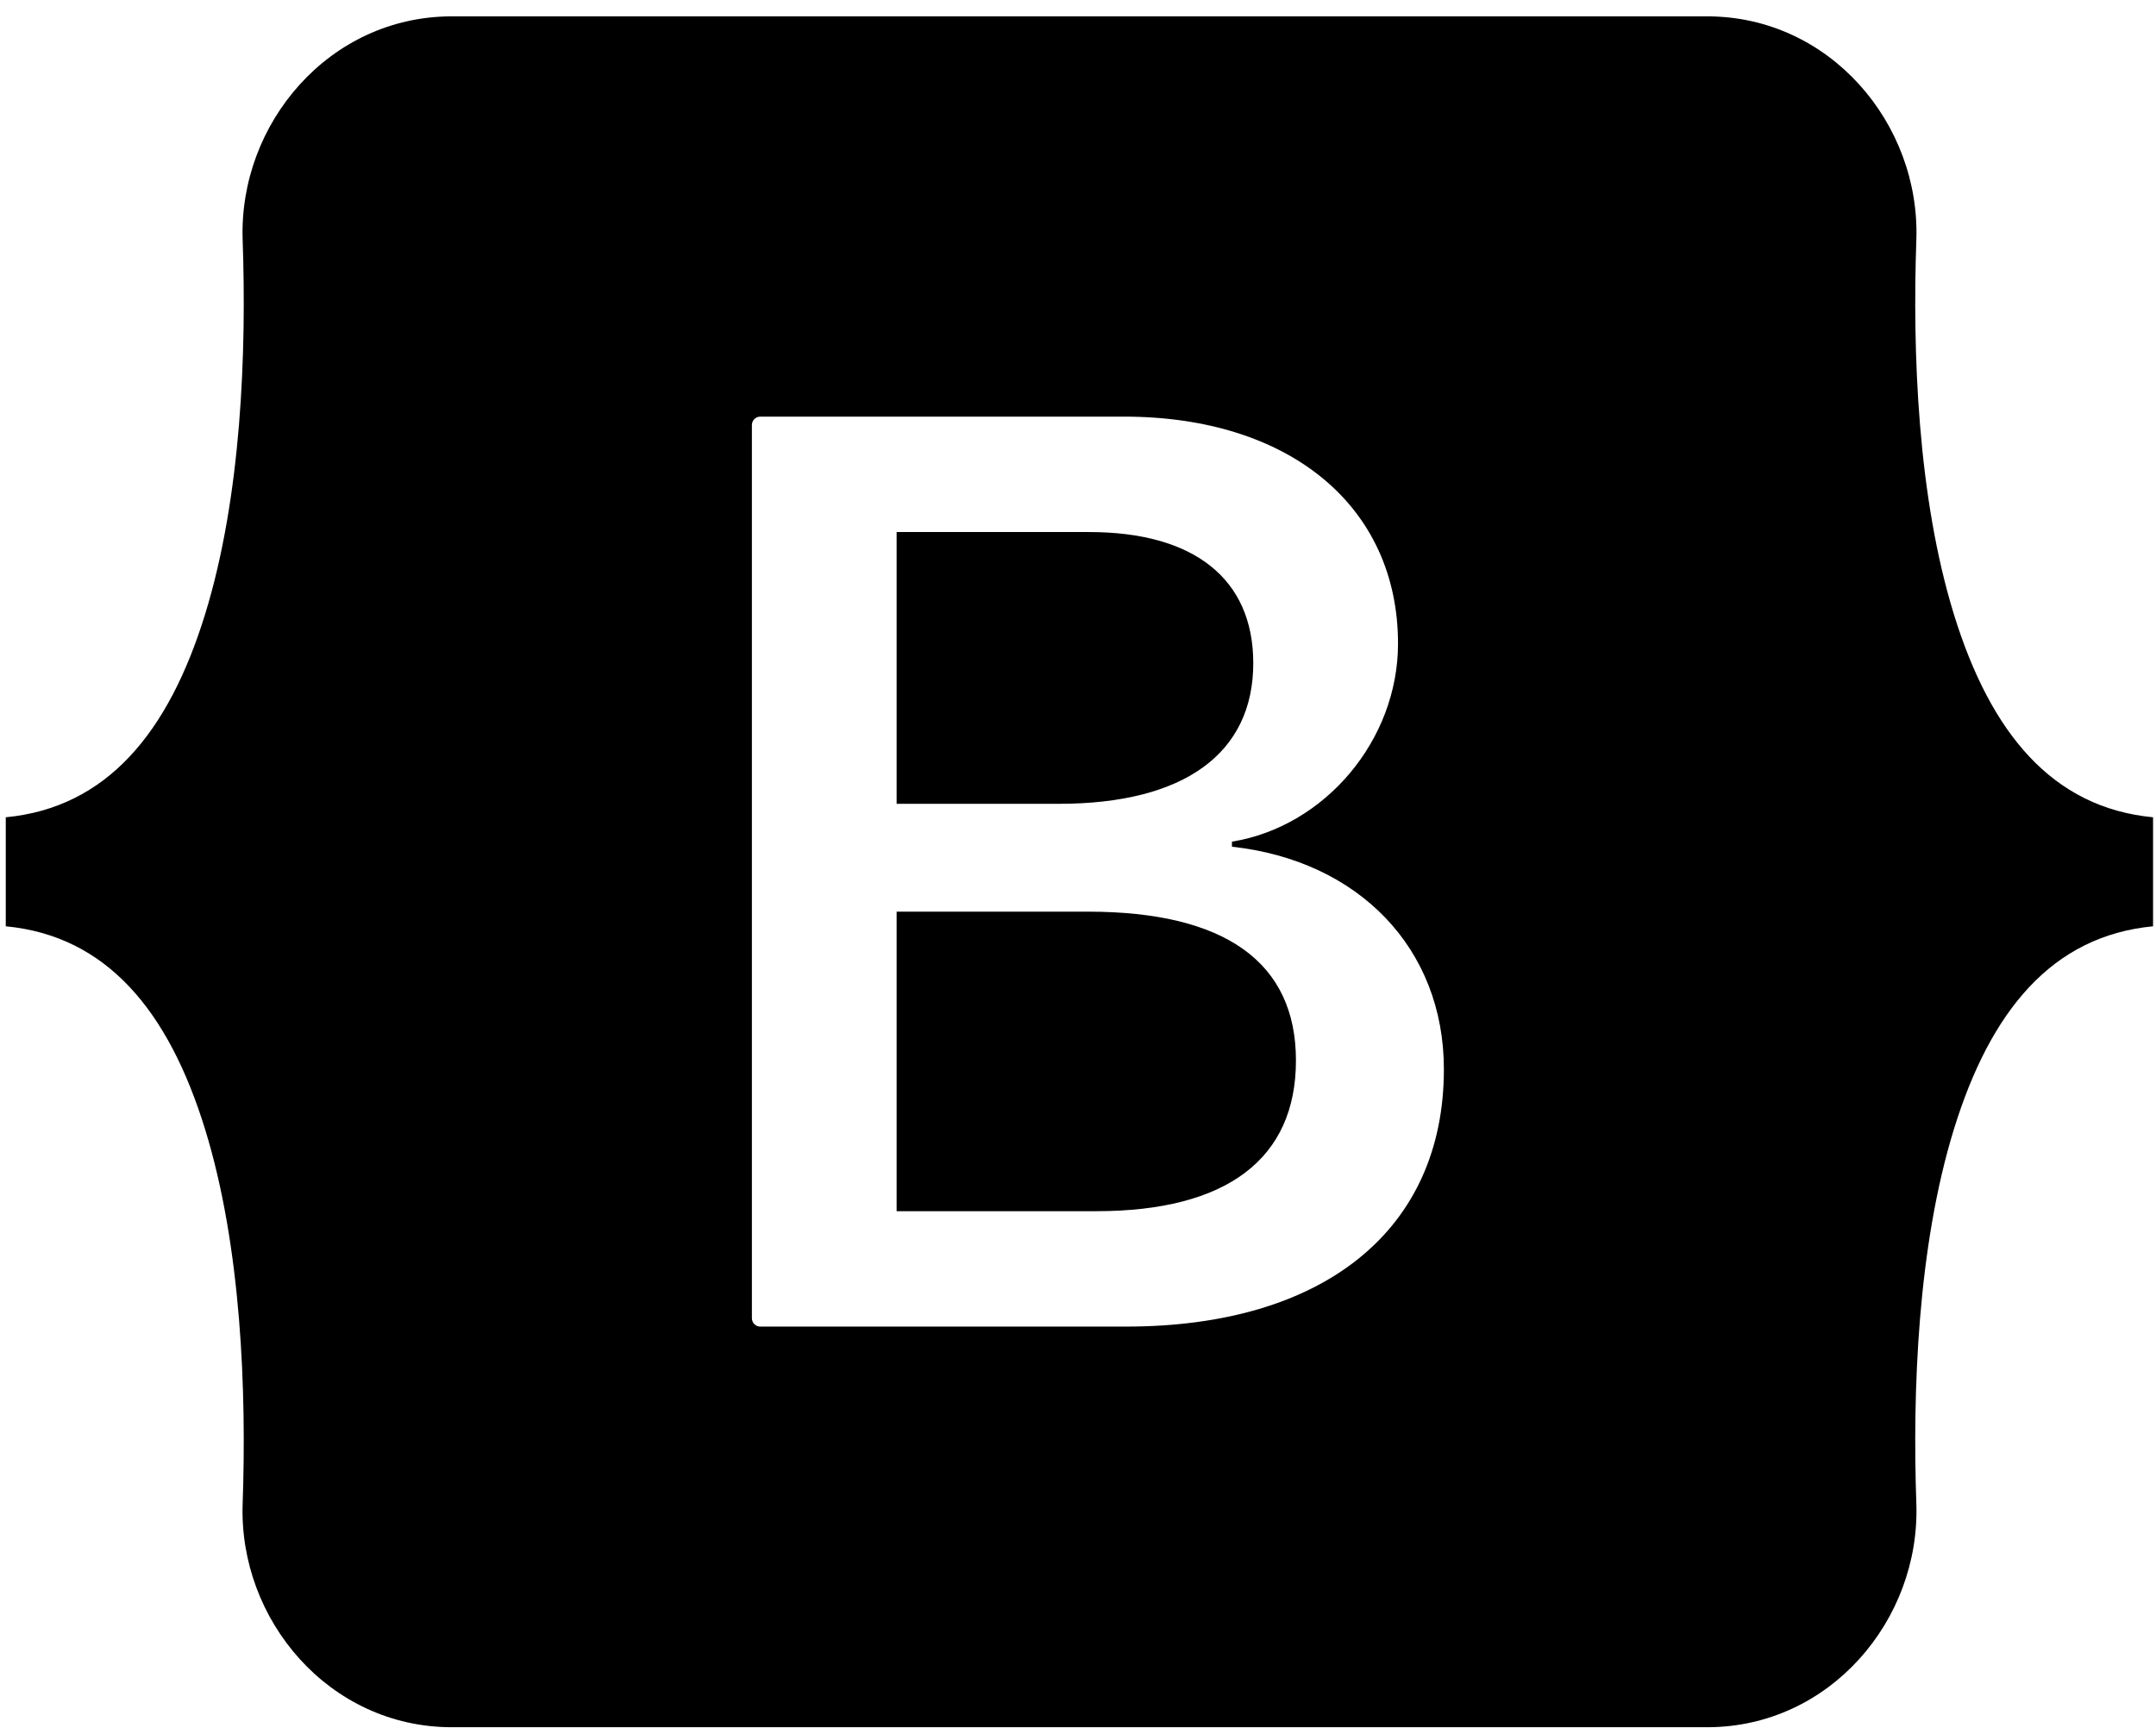 <svg width="126" height="101" viewBox="0 0 126 101" fill="none" xmlns="http://www.w3.org/2000/svg">
<path d="M26.402 0.956C19.241 0.956 13.945 7.225 14.181 14.025C14.409 20.556 14.113 29.016 11.983 35.914C9.848 42.834 6.236 47.207 0.337 47.77V54.142C6.236 54.704 9.848 59.078 11.983 65.998C14.113 72.896 14.408 81.357 14.181 87.888C13.944 94.687 19.241 100.956 26.402 100.956H99.773C106.934 100.956 112.231 94.686 111.994 87.888C111.767 81.357 112.062 72.896 114.191 65.998C116.326 59.079 119.929 54.705 125.828 54.142V47.77C119.929 47.208 116.327 42.834 114.191 35.914C112.062 29.016 111.767 20.556 111.994 14.025C112.231 7.225 106.934 0.956 99.772 0.956H26.402ZM84.383 62.5C84.383 71.863 77.397 77.539 65.804 77.539H44.431C44.302 77.539 44.177 77.487 44.085 77.395C43.993 77.303 43.942 77.179 43.942 77.049V24.843C43.941 24.779 43.954 24.715 43.979 24.655C44.003 24.596 44.039 24.541 44.085 24.496C44.13 24.45 44.184 24.414 44.244 24.389C44.303 24.365 44.367 24.352 44.431 24.352H65.692C75.358 24.352 81.702 29.586 81.702 37.621C81.702 43.261 77.435 48.31 71.997 49.195V49.49C79.398 50.301 84.383 55.425 84.383 62.5ZM63.652 31.098H52.4V46.983H61.878C69.204 46.983 73.243 44.035 73.243 38.764C73.243 33.825 69.77 31.098 63.652 31.098ZM52.4 53.286V70.794H64.068C71.696 70.794 75.737 67.735 75.737 61.984C75.737 56.235 71.583 53.286 63.578 53.286H52.4Z" fill="black"/>
</svg>
